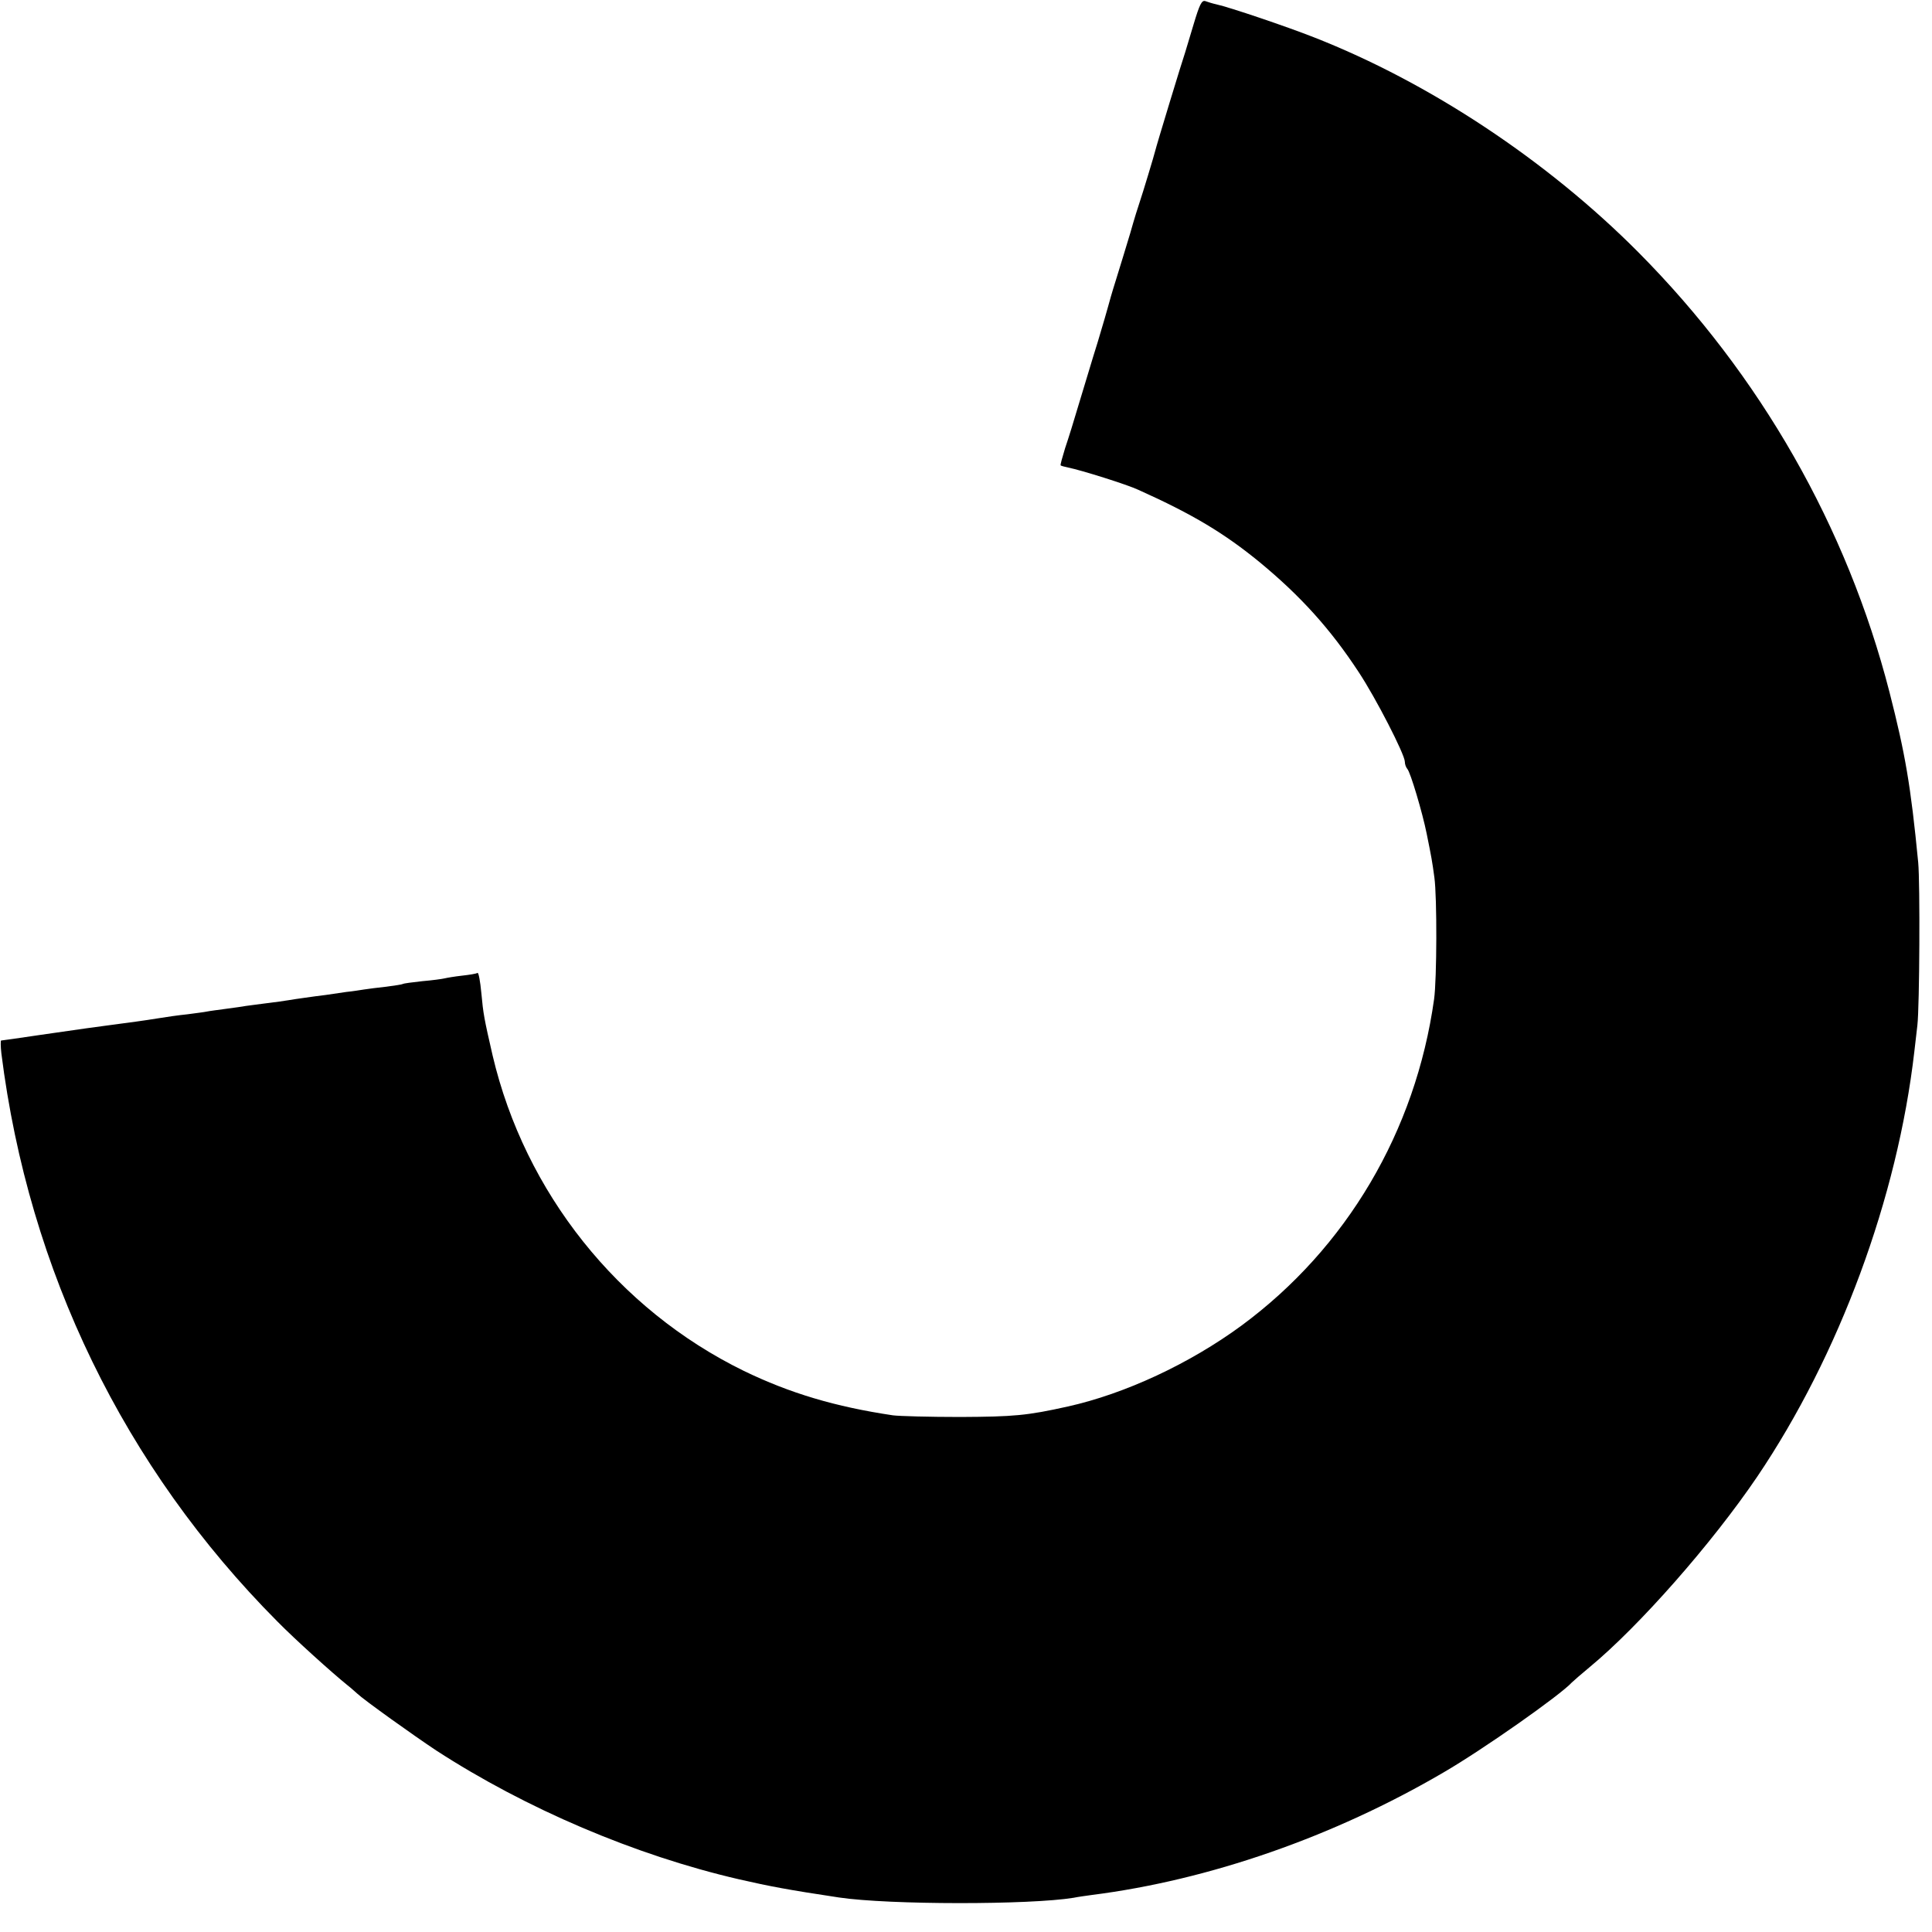 <?xml version="1.0" standalone="no"?>
<!DOCTYPE svg PUBLIC "-//W3C//DTD SVG 20010904//EN"
 "http://www.w3.org/TR/2001/REC-SVG-20010904/DTD/svg10.dtd">
<svg version="1.0" xmlns="http://www.w3.org/2000/svg"
 width="700pt" height="700pt" viewBox="0 0 700 700"
 preserveAspectRatio="xMidYMid meet">
<g transform="translate(0,700) scale(0.1,-0.1)"
fill="#000000" stroke="none">
<path d="M4325 6913 c-14 -48 -29 -95 -31 -103 -9 -25 -106 -344 -108 -355 -4
-17 -47 -159 -56 -185 -5 -14 -21 -65 -35 -115 -15 -49 -38 -126 -52 -170 -14
-44 -26 -87 -28 -95 -2 -8 -19 -67 -38 -130 -20 -63 -49 -162 -67 -220 -17
-58 -40 -132 -51 -164 -10 -33 -18 -61 -16 -62 1 -2 14 -5 27 -8 46 -9 215
-62 255 -81 198 -89 312 -158 439 -262 149 -123 257 -243 358 -397 63 -95 168
-300 168 -326 0 -9 4 -20 9 -26 11 -11 55 -159 70 -234 18 -89 20 -100 28
-159 10 -72 9 -369 -1 -441 -67 -479 -317 -902 -698 -1183 -188 -138 -422
-247 -629 -293 -148 -33 -196 -37 -389 -38 -113 0 -223 3 -245 6 -208 31 -373
80 -540 161 -456 223 -793 646 -910 1142 -31 135 -34 151 -41 227 -4 43 -10
75 -14 73 -4 -3 -29 -7 -56 -10 -27 -3 -56 -8 -64 -10 -8 -2 -44 -7 -80 -10
-36 -4 -67 -8 -70 -10 -3 -2 -30 -6 -60 -10 -30 -3 -66 -8 -80 -10 -14 -2 -43
-7 -65 -9 -22 -3 -56 -8 -75 -11 -19 -2 -53 -7 -75 -10 -22 -3 -49 -7 -60 -9
-11 -2 -47 -7 -80 -11 -33 -4 -67 -9 -76 -10 -9 -2 -40 -6 -69 -10 -29 -4 -61
-8 -70 -10 -9 -2 -41 -6 -71 -10 -30 -3 -79 -10 -109 -15 -49 -8 -94 -14 -185
-26 -38 -5 -76 -10 -241 -34 -74 -11 -137 -20 -140 -20 -2 0 -2 -21 1 -47 99
-788 445 -1500 1000 -2058 64 -65 197 -185 254 -231 13 -10 28 -24 35 -30 24
-23 206 -153 286 -206 325 -211 721 -380 1097 -467 114 -26 177 -38 363 -66
182 -27 692 -27 850 -1 14 3 43 7 65 10 426 54 877 211 1275 444 143 83 423
280 465 326 6 6 35 31 65 56 179 148 443 448 607 690 297 440 508 1010 569
1540 4 36 9 79 11 95 8 69 10 516 3 590 -27 279 -47 394 -104 617 -154 599
-468 1149 -910 1594 -330 332 -757 615 -1176 779 -99 39 -306 109 -352 119
-14 3 -33 9 -41 12 -13 4 -21 -13 -42 -83z"/>
</g>
</svg>
